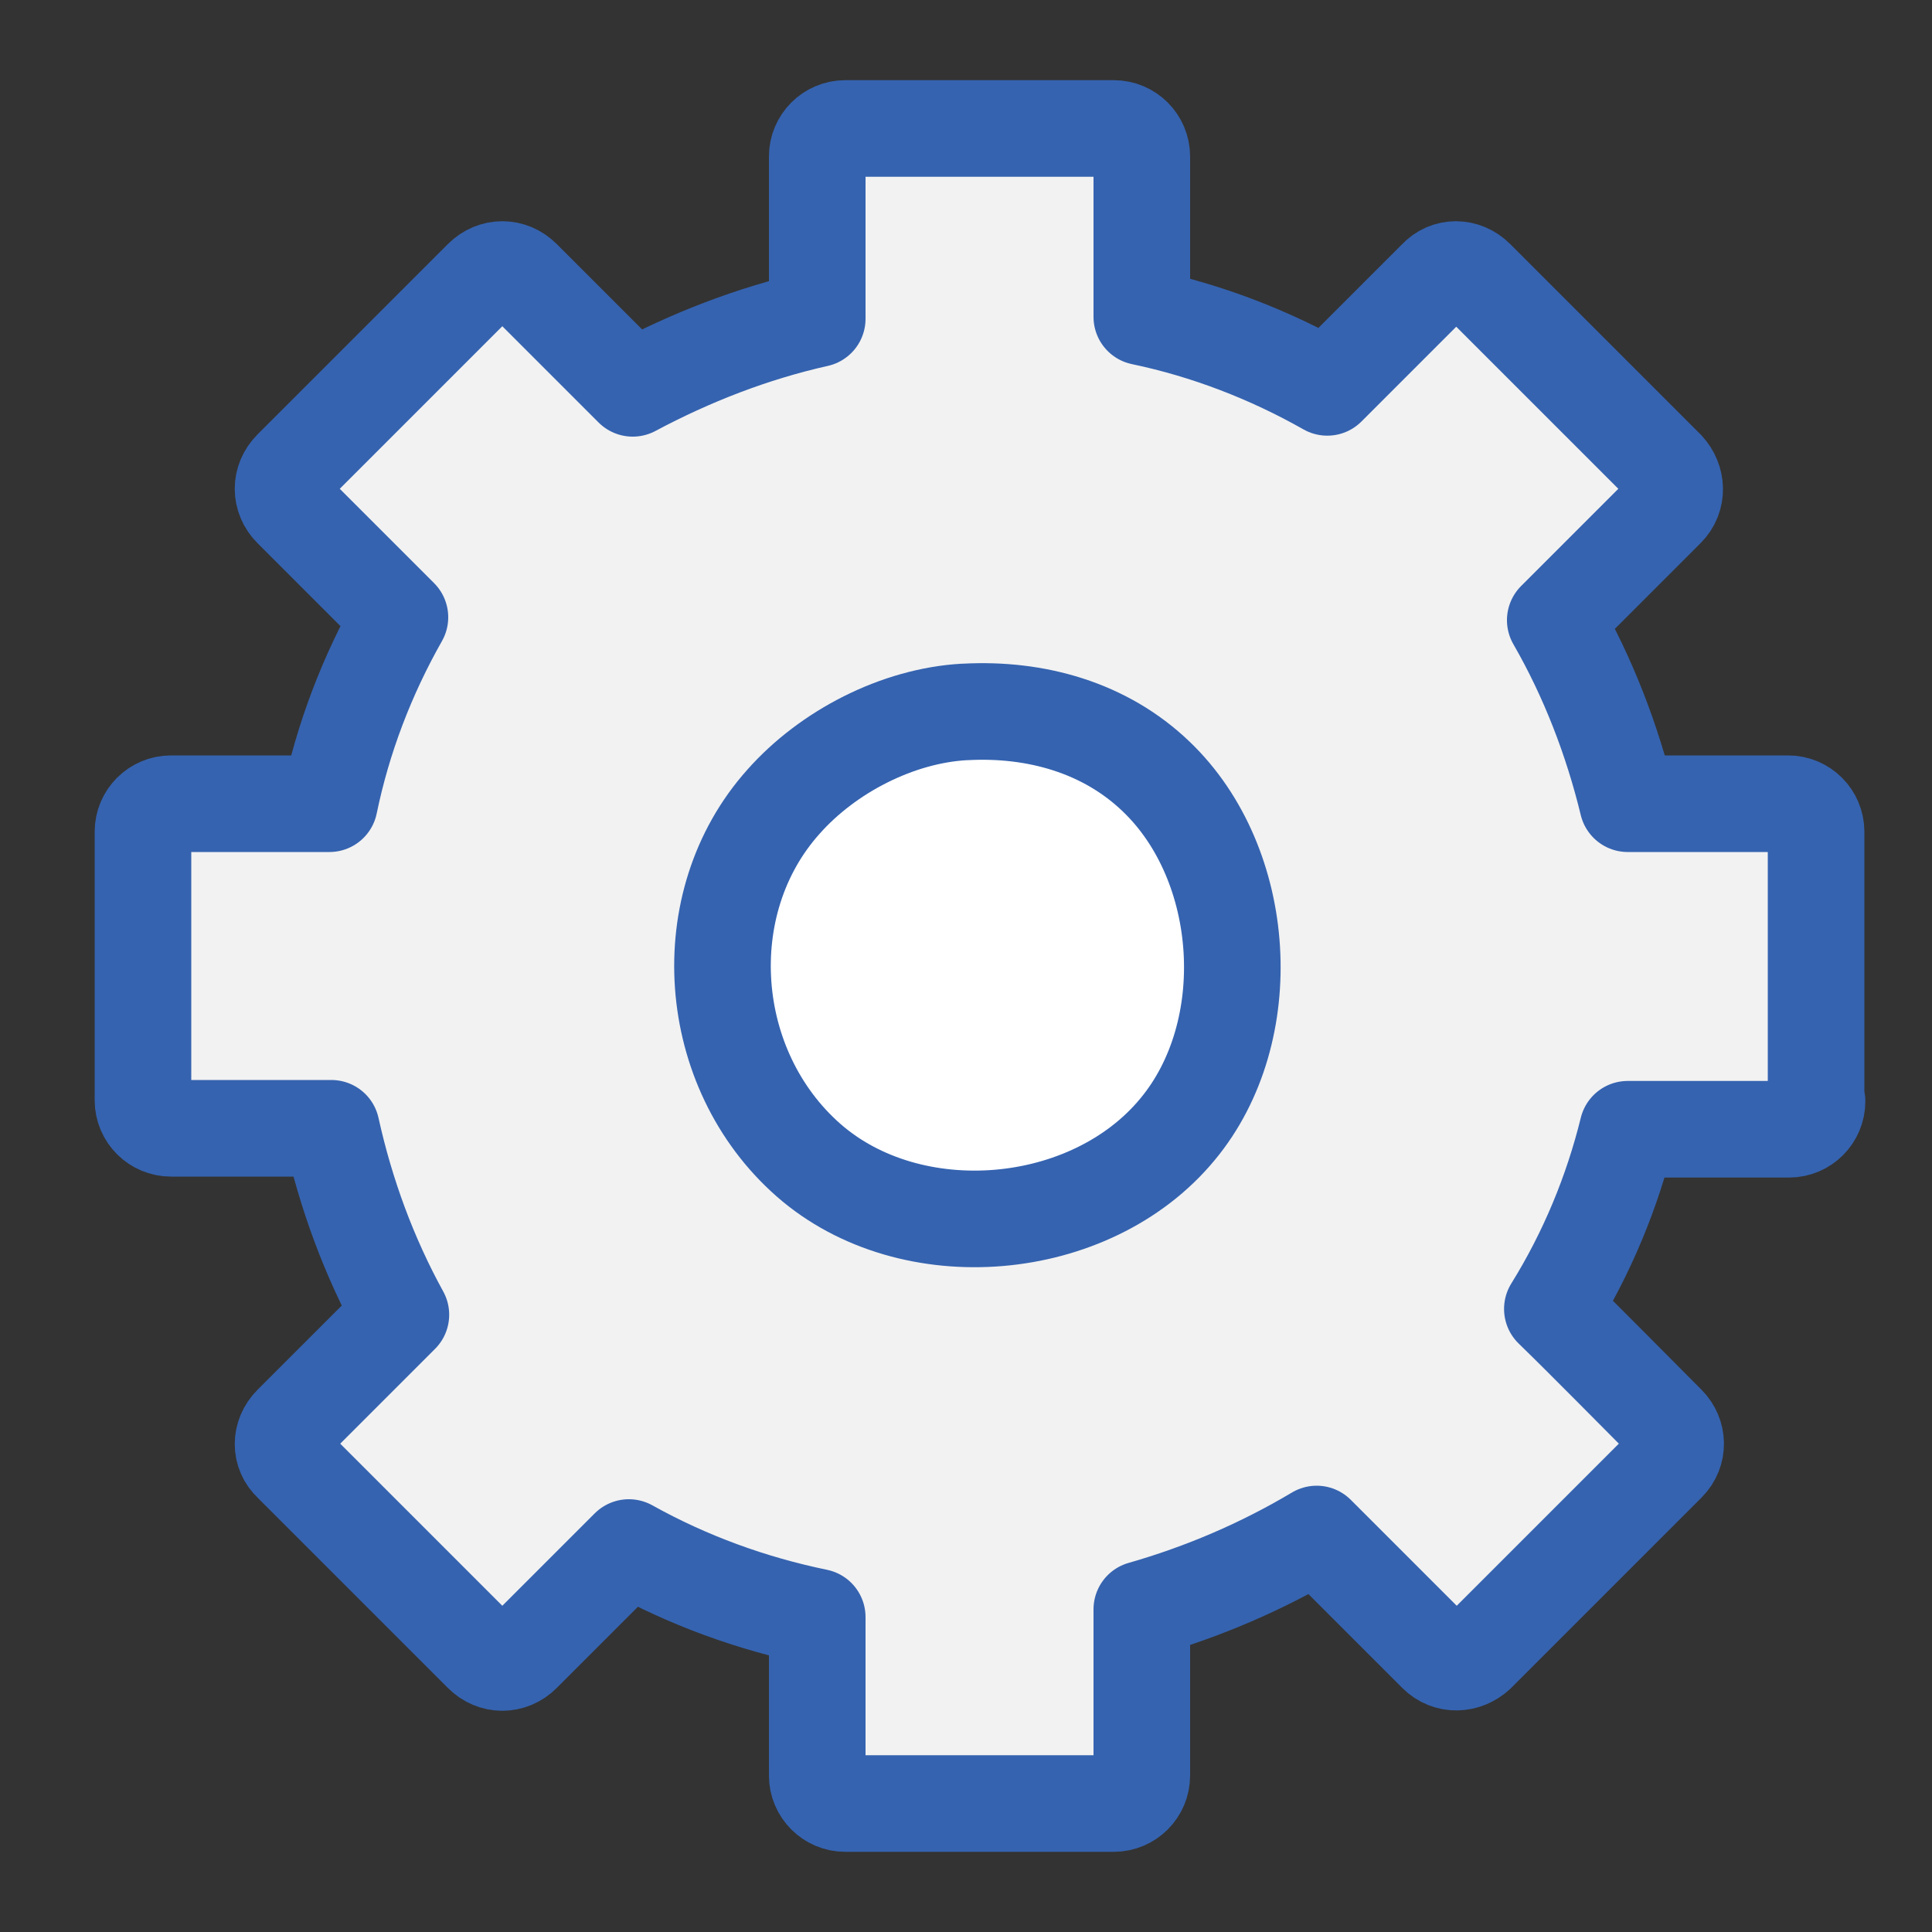 <?xml version="1.0" encoding="UTF-8"?>
<svg id="_レイヤー_1" data-name="レイヤー 1" xmlns="http://www.w3.org/2000/svg" viewBox="0 0 20 20">
  <rect x="0" y="0" width="20" height="20" fill="#333333" stroke="none"/>
  <defs>
    <style>
      .cls-1 {
        fill: #fff;
      }

      .cls-2 {
        fill: #f2f2f2;
      }

      .cls-3 {
        fill: none;
        stroke: #3563b0;
        stroke-linecap: round;
        stroke-linejoin: round;
      }
    </style>
  </defs>
  <g id="group">
    <path class="cls-2" d="M18.8,11.68v-3.37h-1.96c-.16-.66-.41-1.31-.75-1.9.47-.47,1.02-1.02,1.35-1.35-.93-.93-2.38-2.38-2.38-2.38-.32.32-.87.87-1.34,1.34-.6-.34-1.25-.59-1.92-.73v-1.95h-3.37v1.98c-.67.15-1.31.4-1.91.72-.47-.47-1.02-1.02-1.35-1.35,0,0-1.45,1.45-2.38,2.38.33.33.86.86,1.32,1.32-.34.6-.59,1.25-.73,1.93h-1.94v3.37h1.96c.15.68.39,1.33.72,1.93-.47.47-1.01,1.01-1.33,1.33,0,0,1.45,1.45,2.38,2.38.33-.33.84-.84,1.31-1.31.61.34,1.27.58,1.95.72v1.93h3.37v-2.02c.63-.18,1.24-.44,1.81-.78.46.46,1.09,1.09,1.45,1.45.93-.93,2.38-2.38,2.38-2.38-.34-.34-.95-.95-1.4-1.4.36-.58.62-1.21.78-1.86h1.97Z"/>
    <path class="cls-1" d="M9.99,7.37c.73-.04,1.45.16,1.98.67.95.91,1.06,2.64.22,3.65-.9,1.09-2.76,1.25-3.82.32-1.07-.94-1.2-2.66-.26-3.71.46-.52,1.18-.89,1.87-.93Z"/>
    <path class="cls-3" d="M9.99,7.37c.73-.04,1.45.16,1.98.67.95.91,1.06,2.64.22,3.65-.9,1.09-2.76,1.25-3.82.32-1.07-.94-1.2-2.66-.26-3.71.46-.52,1.18-.89,1.87-.93Z"/>
    <path class="cls-3" d="M18.8,11.39v-2.78c0-.16-.13-.29-.29-.29h-1.66c-.16-.66-.41-1.31-.75-1.9.39-.39.82-.82,1.15-1.15.12-.12.11-.3,0-.42-.69-.69-1.57-1.57-1.97-1.97-.12-.12-.3-.12-.41,0-.32.32-.75.75-1.13,1.13-.6-.34-1.25-.59-1.92-.73v-1.66c0-.16-.13-.29-.29-.29h-2.78c-.16,0-.29.13-.29.29v1.68c-.67.15-1.31.4-1.91.72-.38-.38-.82-.82-1.14-1.14-.12-.12-.3-.12-.42,0-.39.39-1.27,1.27-1.97,1.97-.12.12-.12.3,0,.42.32.32.74.74,1.12,1.12-.34.6-.59,1.25-.73,1.93h-1.64c-.16,0-.29.13-.29.29v2.78c0,.16.13.29.29.29h1.66c.15.68.39,1.33.72,1.93-.38.38-.81.81-1.13,1.13-.12.12-.12.3,0,.41.39.39,1.27,1.27,1.97,1.97.12.12.3.12.42,0,.32-.32.72-.72,1.1-1.1.61.34,1.27.58,1.95.72v1.64c0,.16.13.29.29.29h2.78c.16,0,.29-.13.29-.29v-1.72c.63-.18,1.24-.44,1.81-.78.38.38.88.88,1.24,1.24.12.12.3.11.42,0,.69-.69,1.57-1.57,1.97-1.97.12-.12.11-.3,0-.41-.35-.35-.82-.83-1.19-1.19.36-.58.62-1.21.78-1.86h1.67c.16,0,.29-.13.29-.29Z"/>
  </g>
</svg>